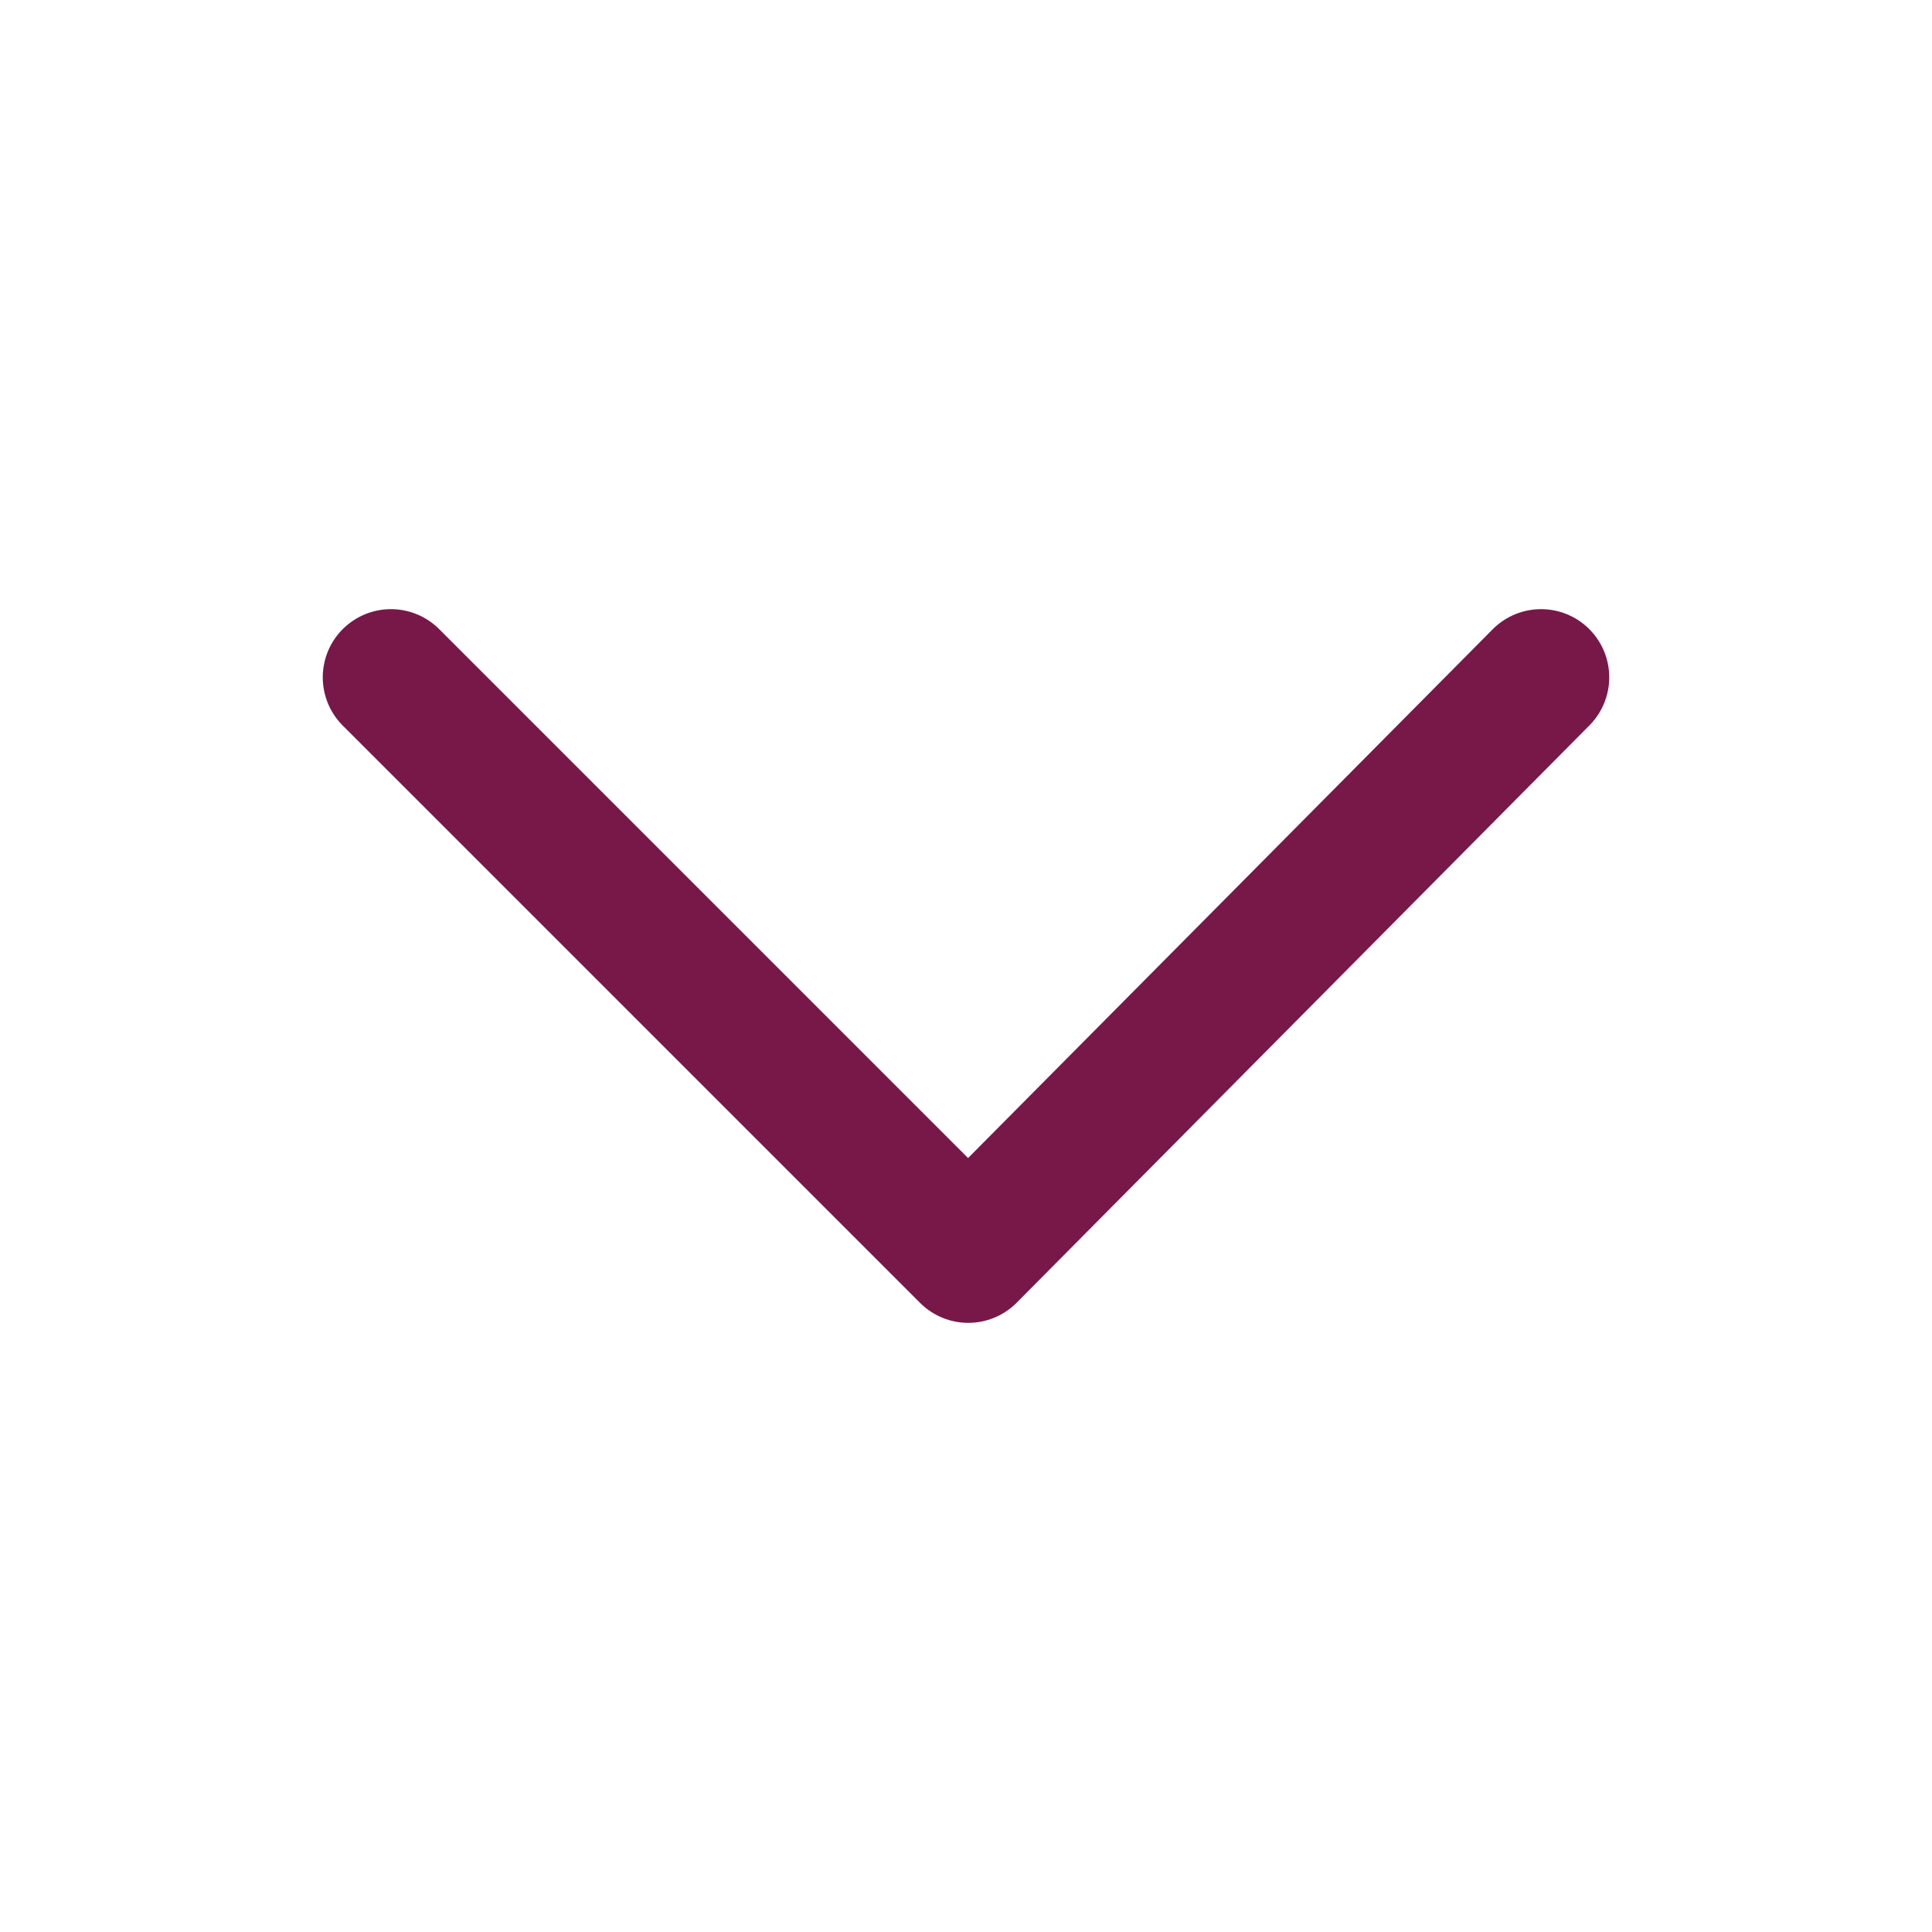 <svg version="1.1" xmlns="http://www.w3.org/2000/svg" x="0px" y="0px"
     viewBox="0 0 42.5 42.5" style="enable-background:new 0 0 42.5 42.5;">
    <style type="text/css">
        .IC_4L_main{fill:none;stroke:#771849;stroke-width:3;stroke-linecap:round;stroke-linejoin:round;stroke-miterlimit:10;}
    </style>
    <polyline class="IC_4L_main" points="33.9,14.9 21.3,27.6 8.6,14.9"/>
</svg>